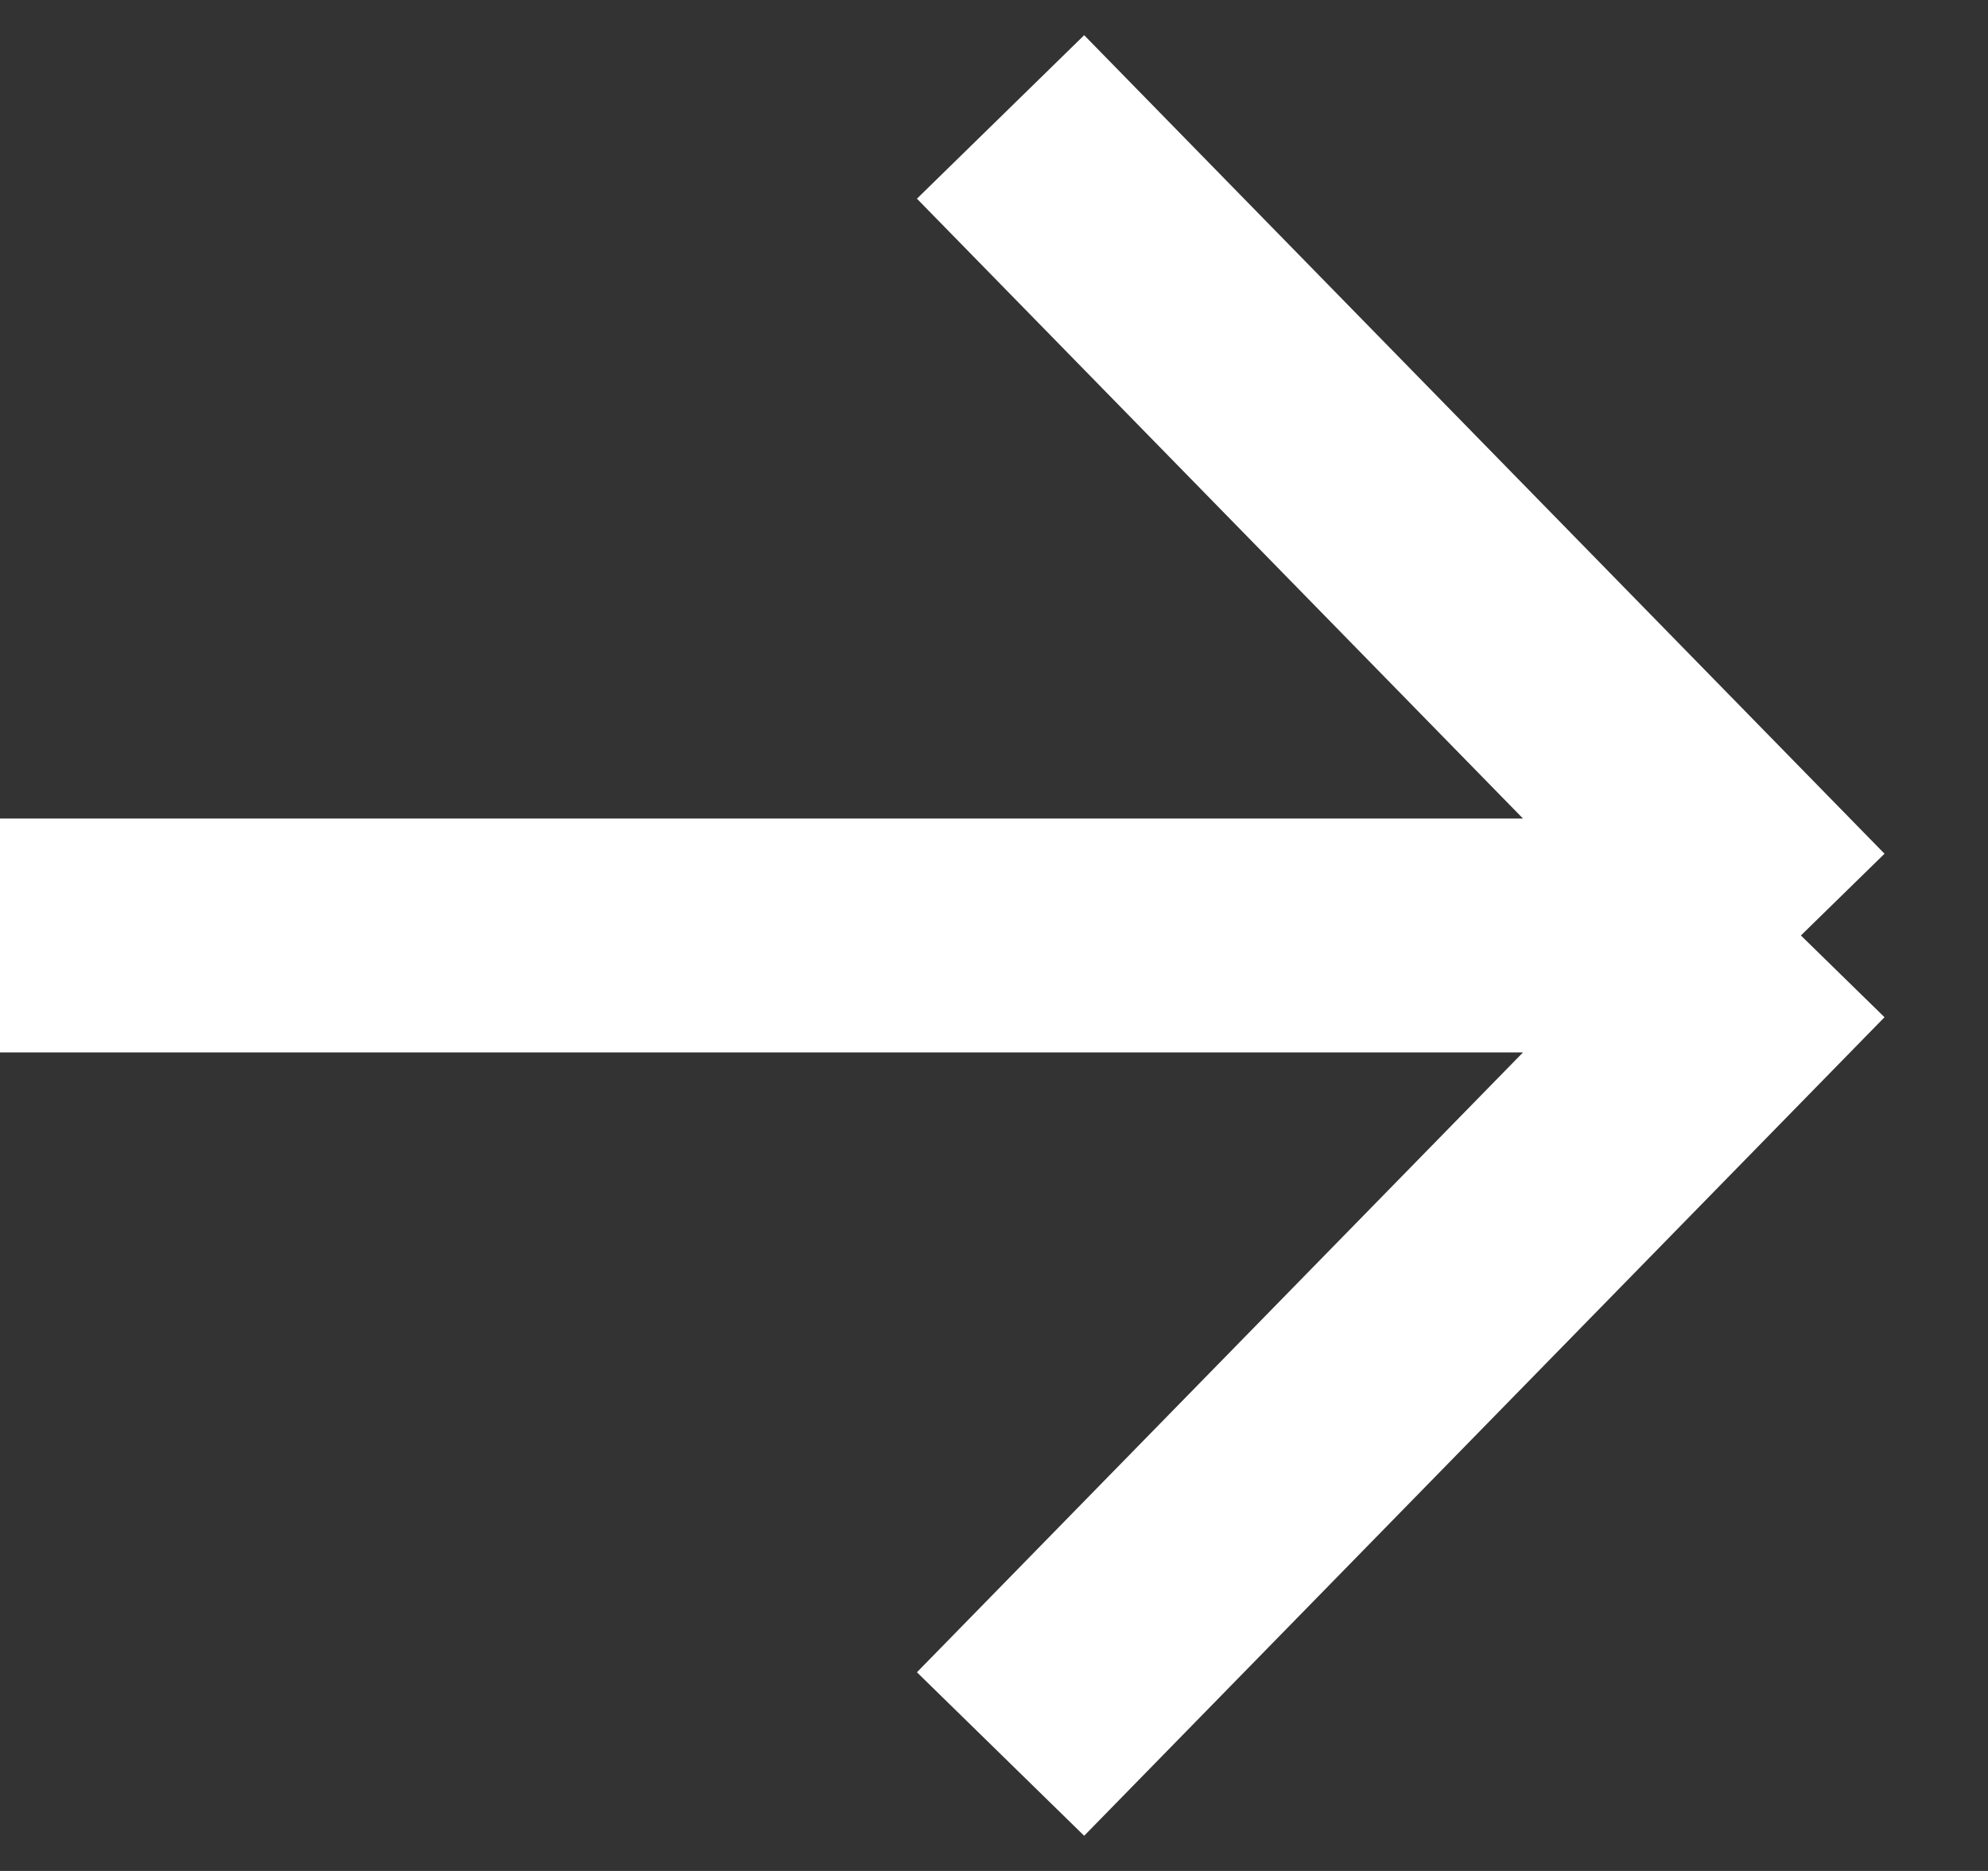 <svg width="17" height="16" viewBox="0 0 17 16" fill="none" xmlns="http://www.w3.org/2000/svg">
    <rect x="0" y="0" width="17" height="16" fill="#333333" stroke="none"/>
    <path d="M0 8L15.4 8M15.4 8L8.556 1M15.4 8L8.556 15" stroke="white" stroke-width="2" />
</svg>